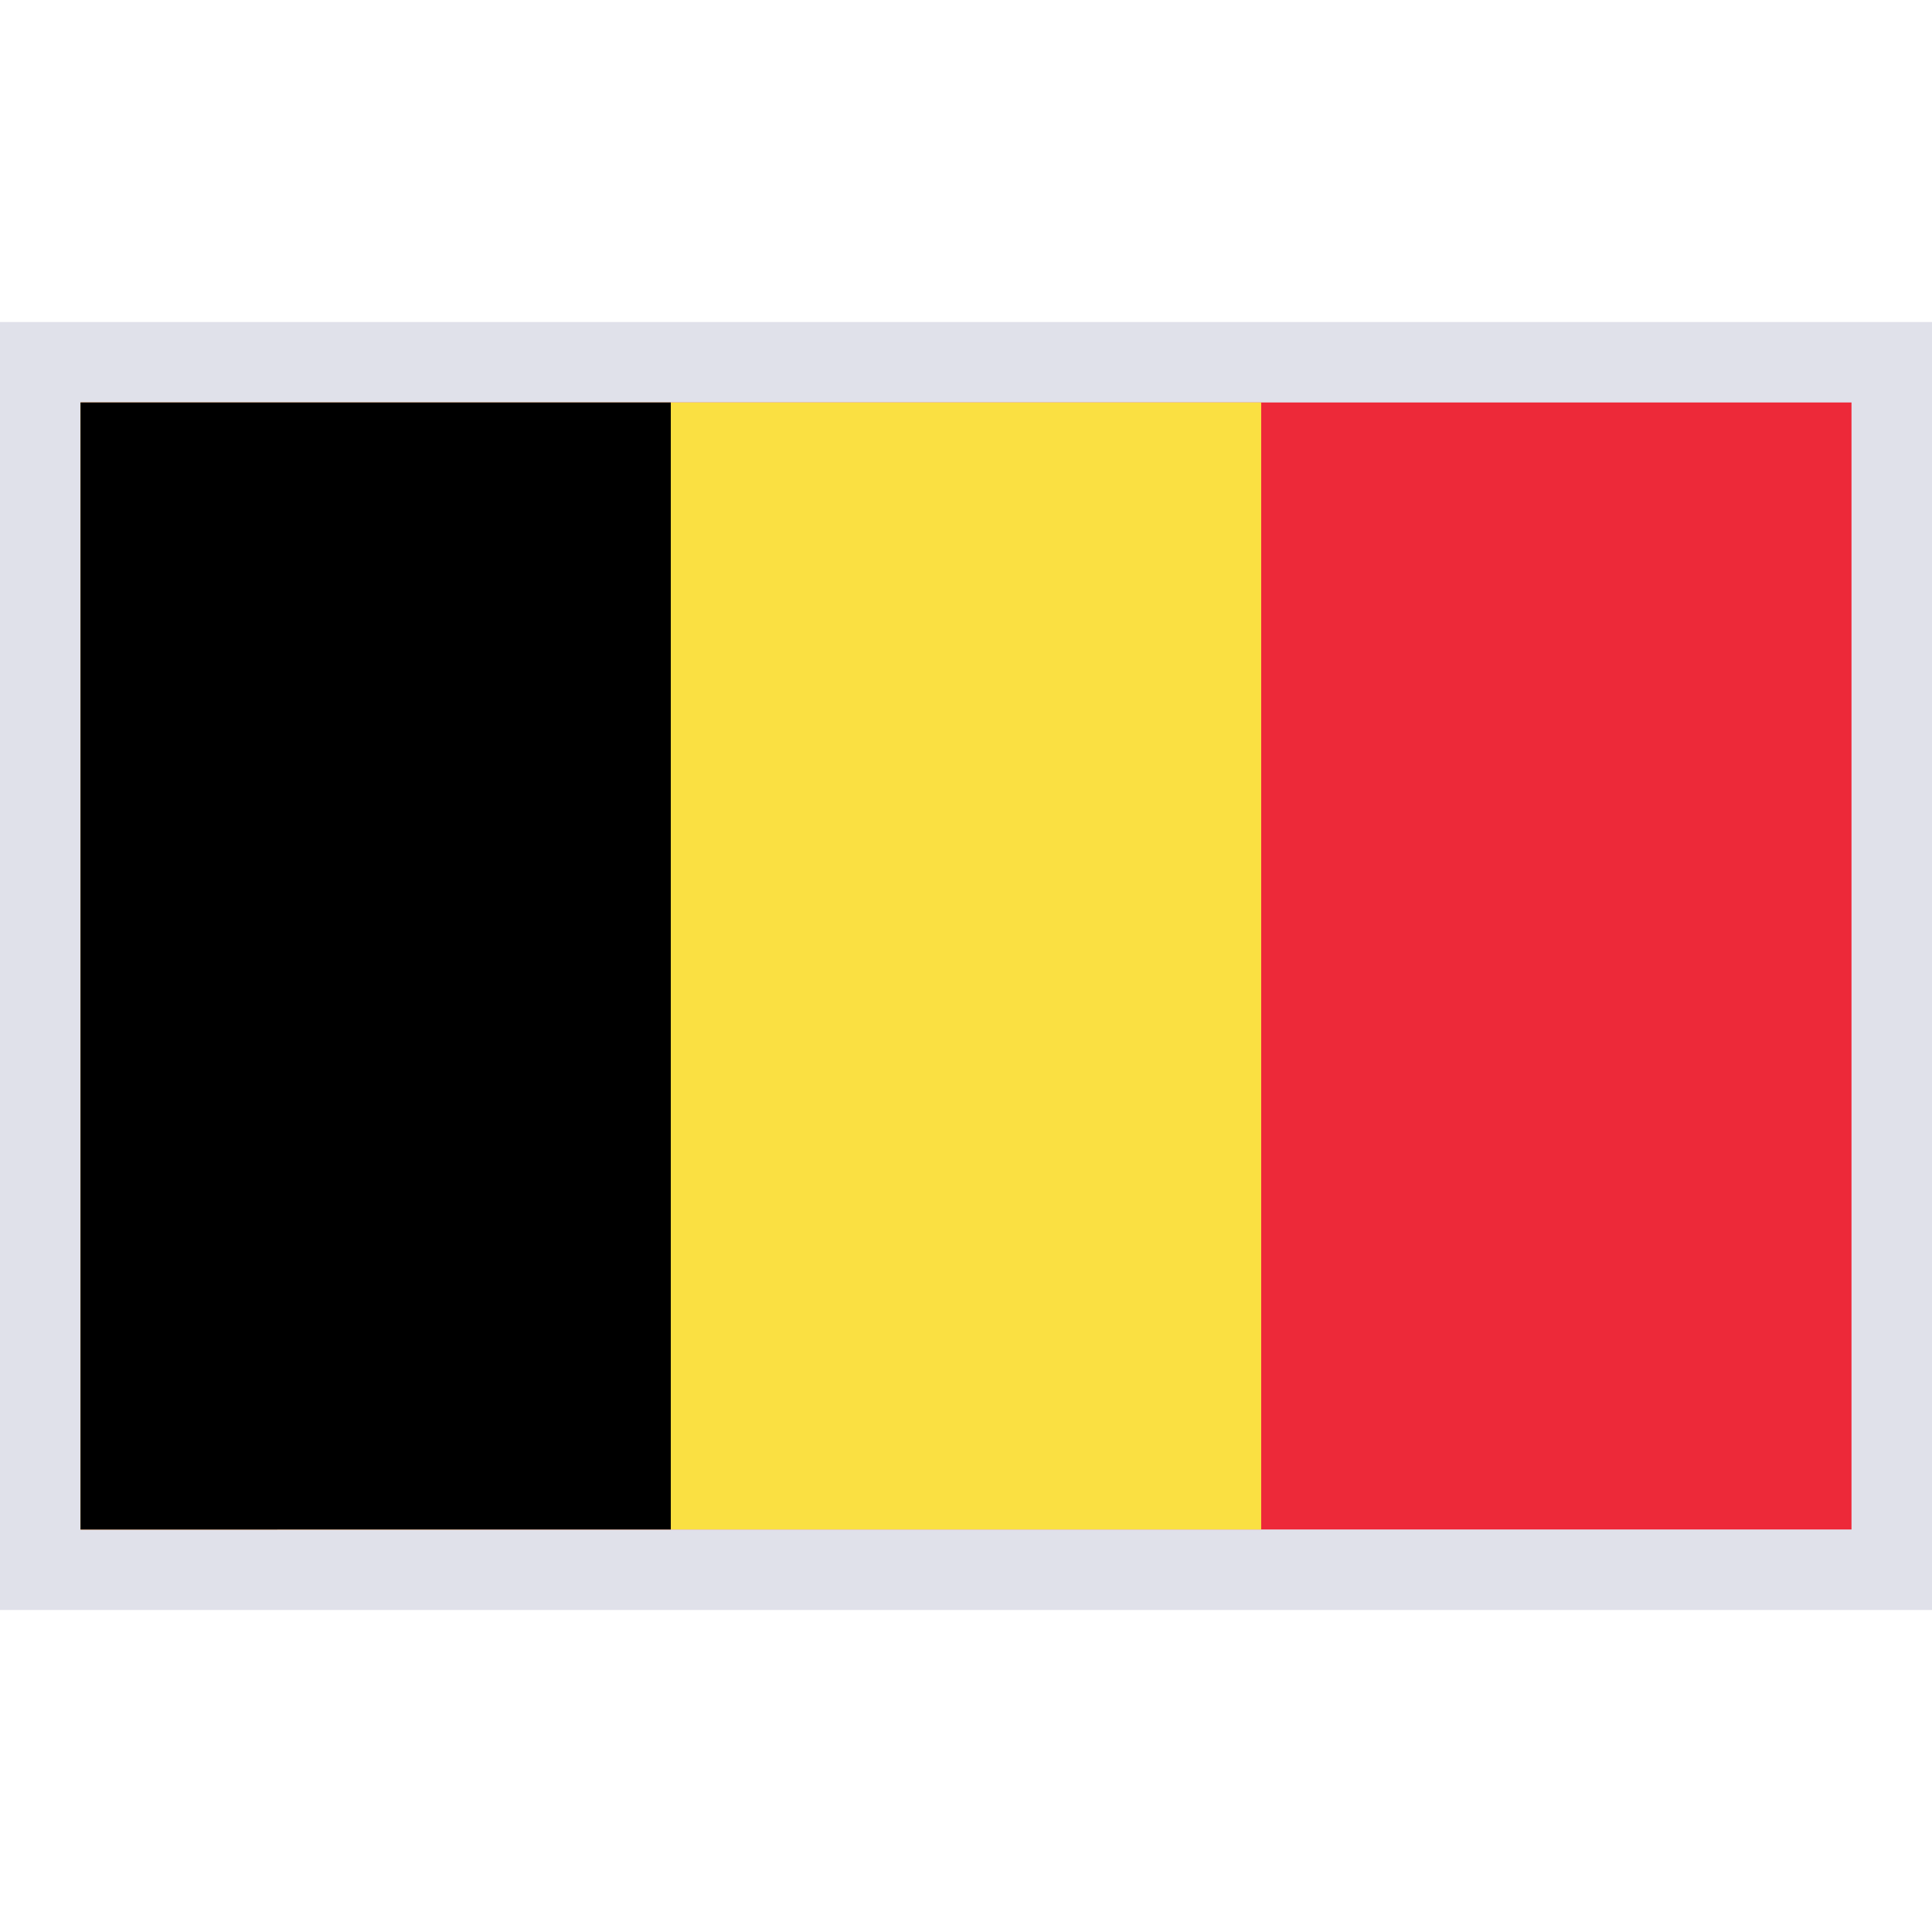 <svg xmlns="http://www.w3.org/2000/svg" viewBox="0 0 24 24" width="24.000em"
     height="24.000em" aria-hidden="true" focusable="false">
  <path fill="rgba(62,64,124,0.16)" d="M0 4h24v16H0z"/>
  <path fill="#ED2939" d="M1 5h22v14H1z"/>
  <path fill="#FAE042" d="M1 5h14.667v14H1z"/>
  <path d="M1 5h7.333v14H1z"/>
</svg>
